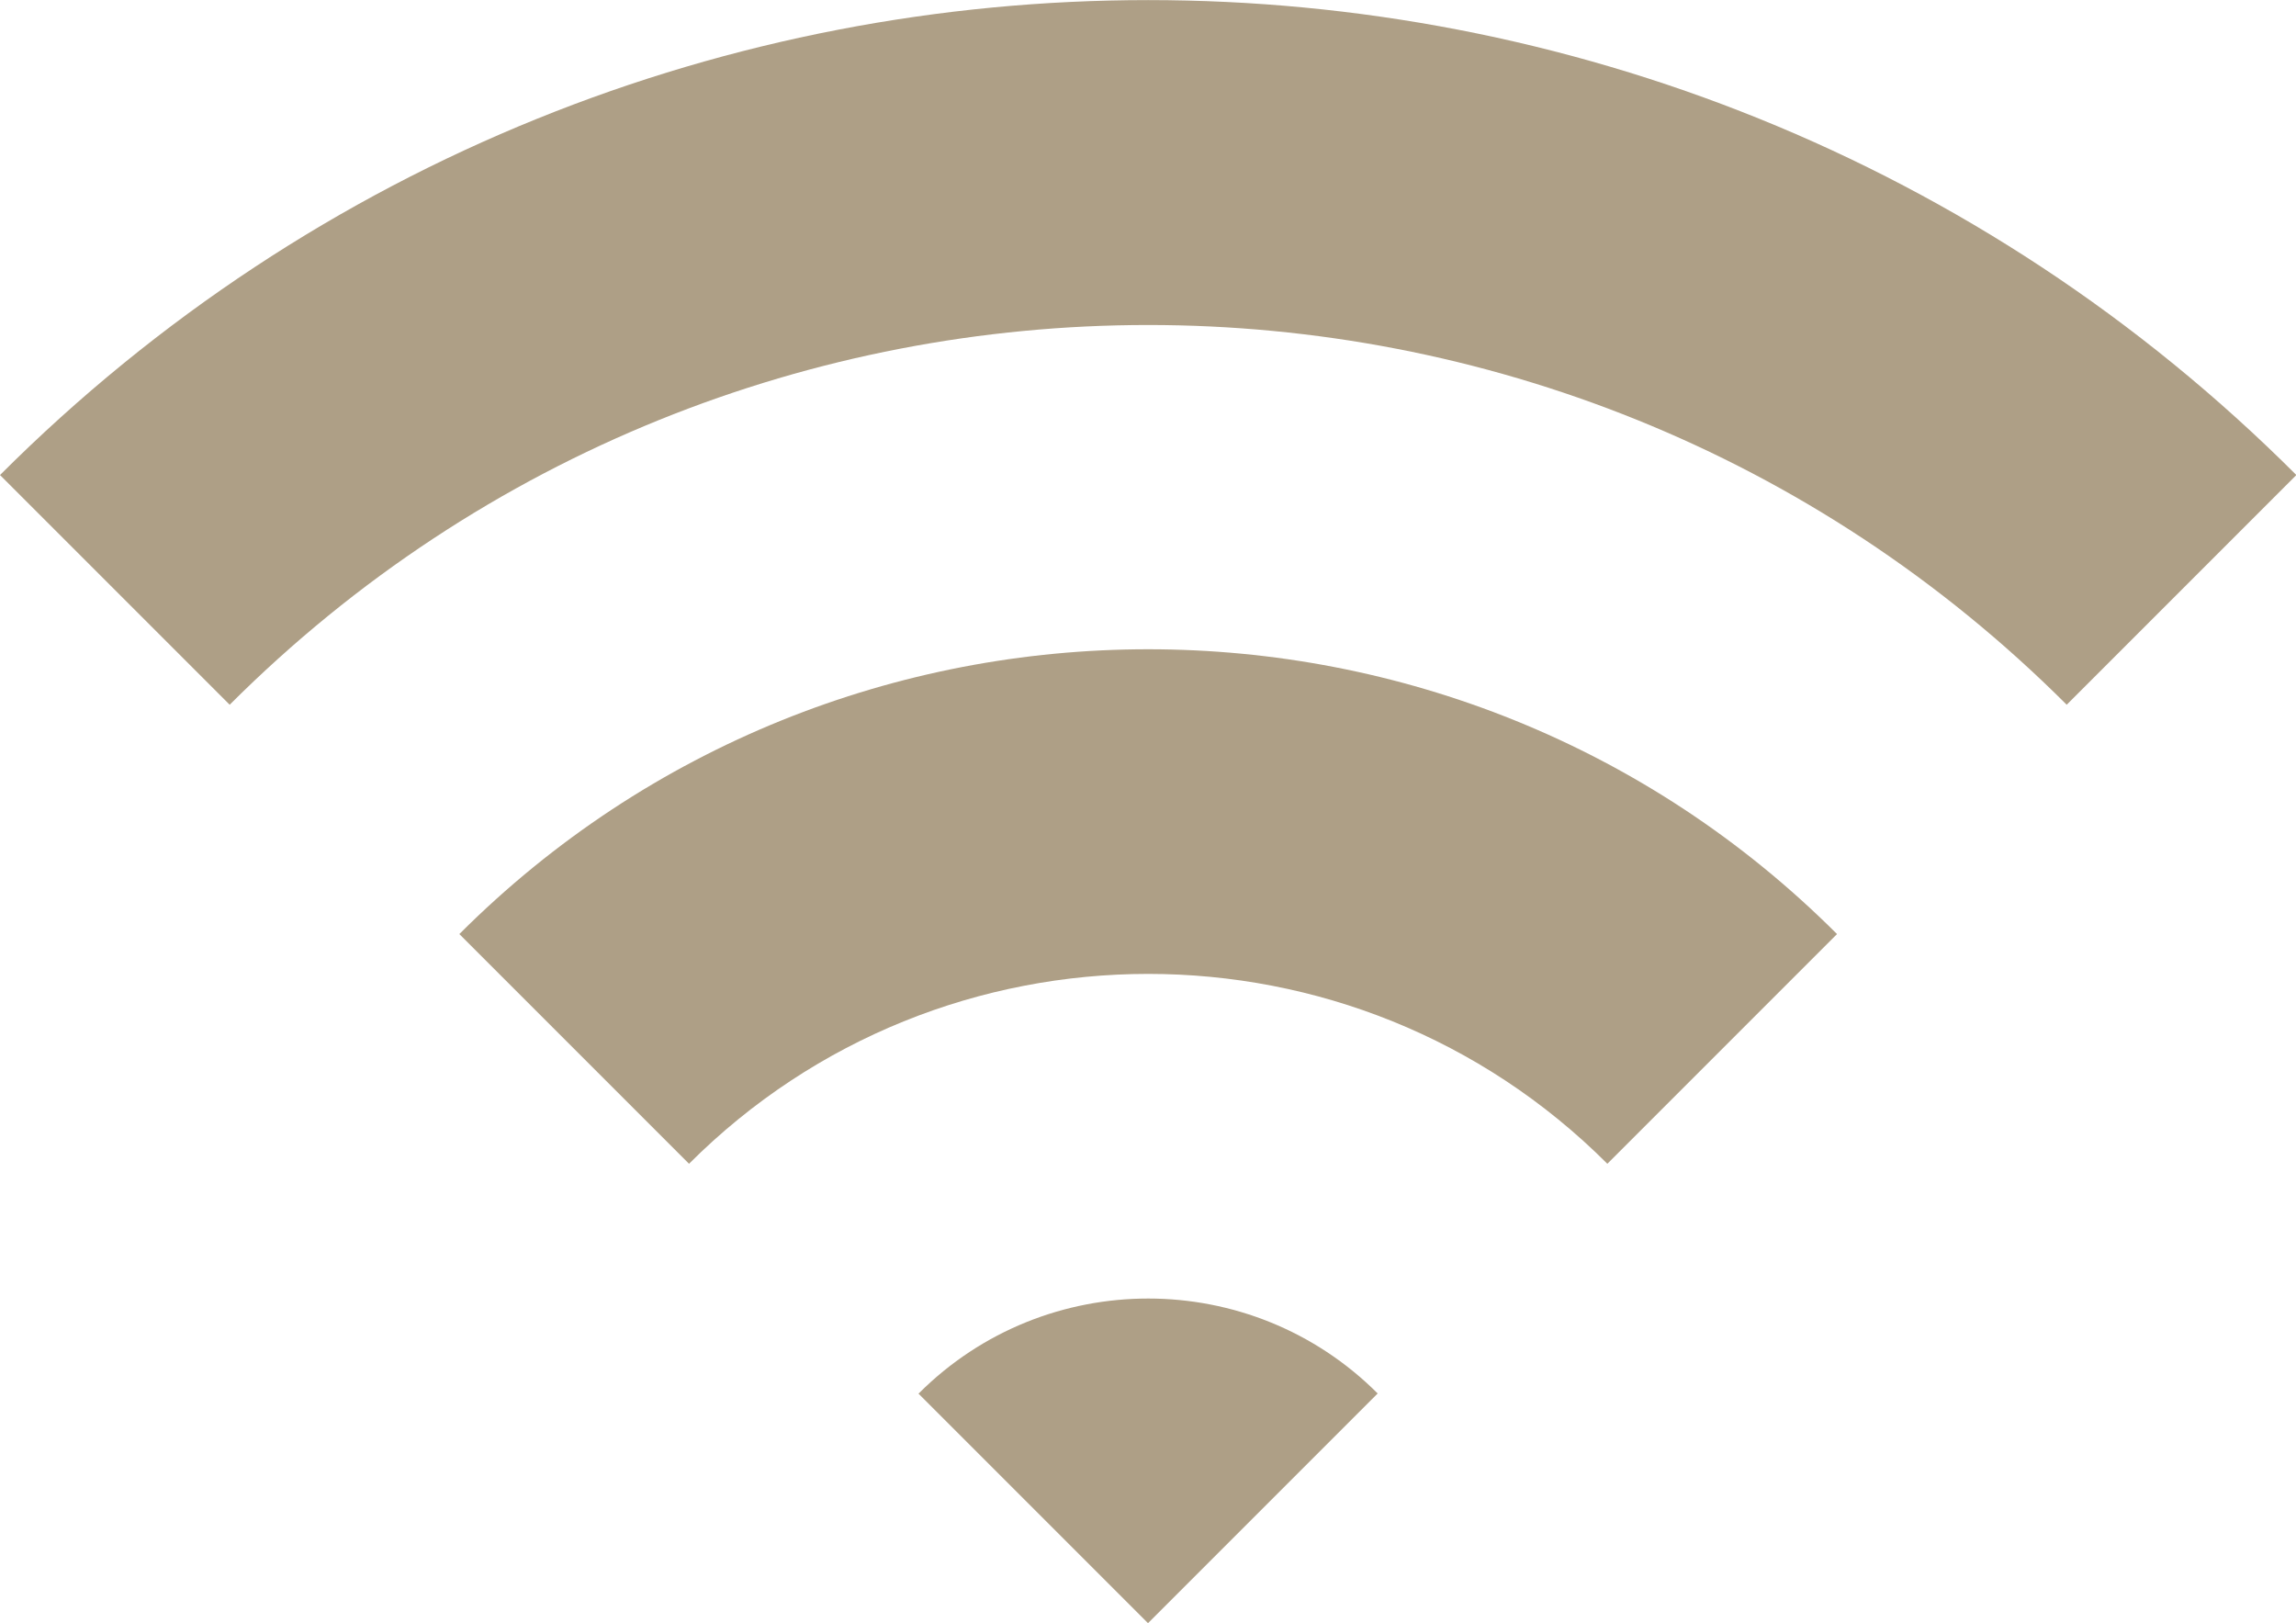 <?xml version="1.0" encoding="UTF-8"?><svg id="_レイヤー_2" xmlns="http://www.w3.org/2000/svg" viewBox="0 0 61.68 43.6"><defs><style>.cls-1{fill:#ae9f86;stroke-width:0px;}</style></defs><g id="_レイヤー_1-2"><path class="cls-1" d="M0,12.76l6.17,6.17c13.61-13.6,35.74-13.6,49.35,0l6.17-6.17C44.68-4.25,17.01-4.25,0,12.76Z"/><path class="cls-1" d="M12.34,25.09l6.17,6.17c6.8-6.8,17.87-6.8,24.67,0l6.17-6.17c-10.2-10.2-26.81-10.2-37.01,0Z"/><path class="cls-1" d="M24.67,37.43l6.17,6.17,6.17-6.17c-3.4-3.4-8.93-3.4-12.33,0Z"/></g></svg>